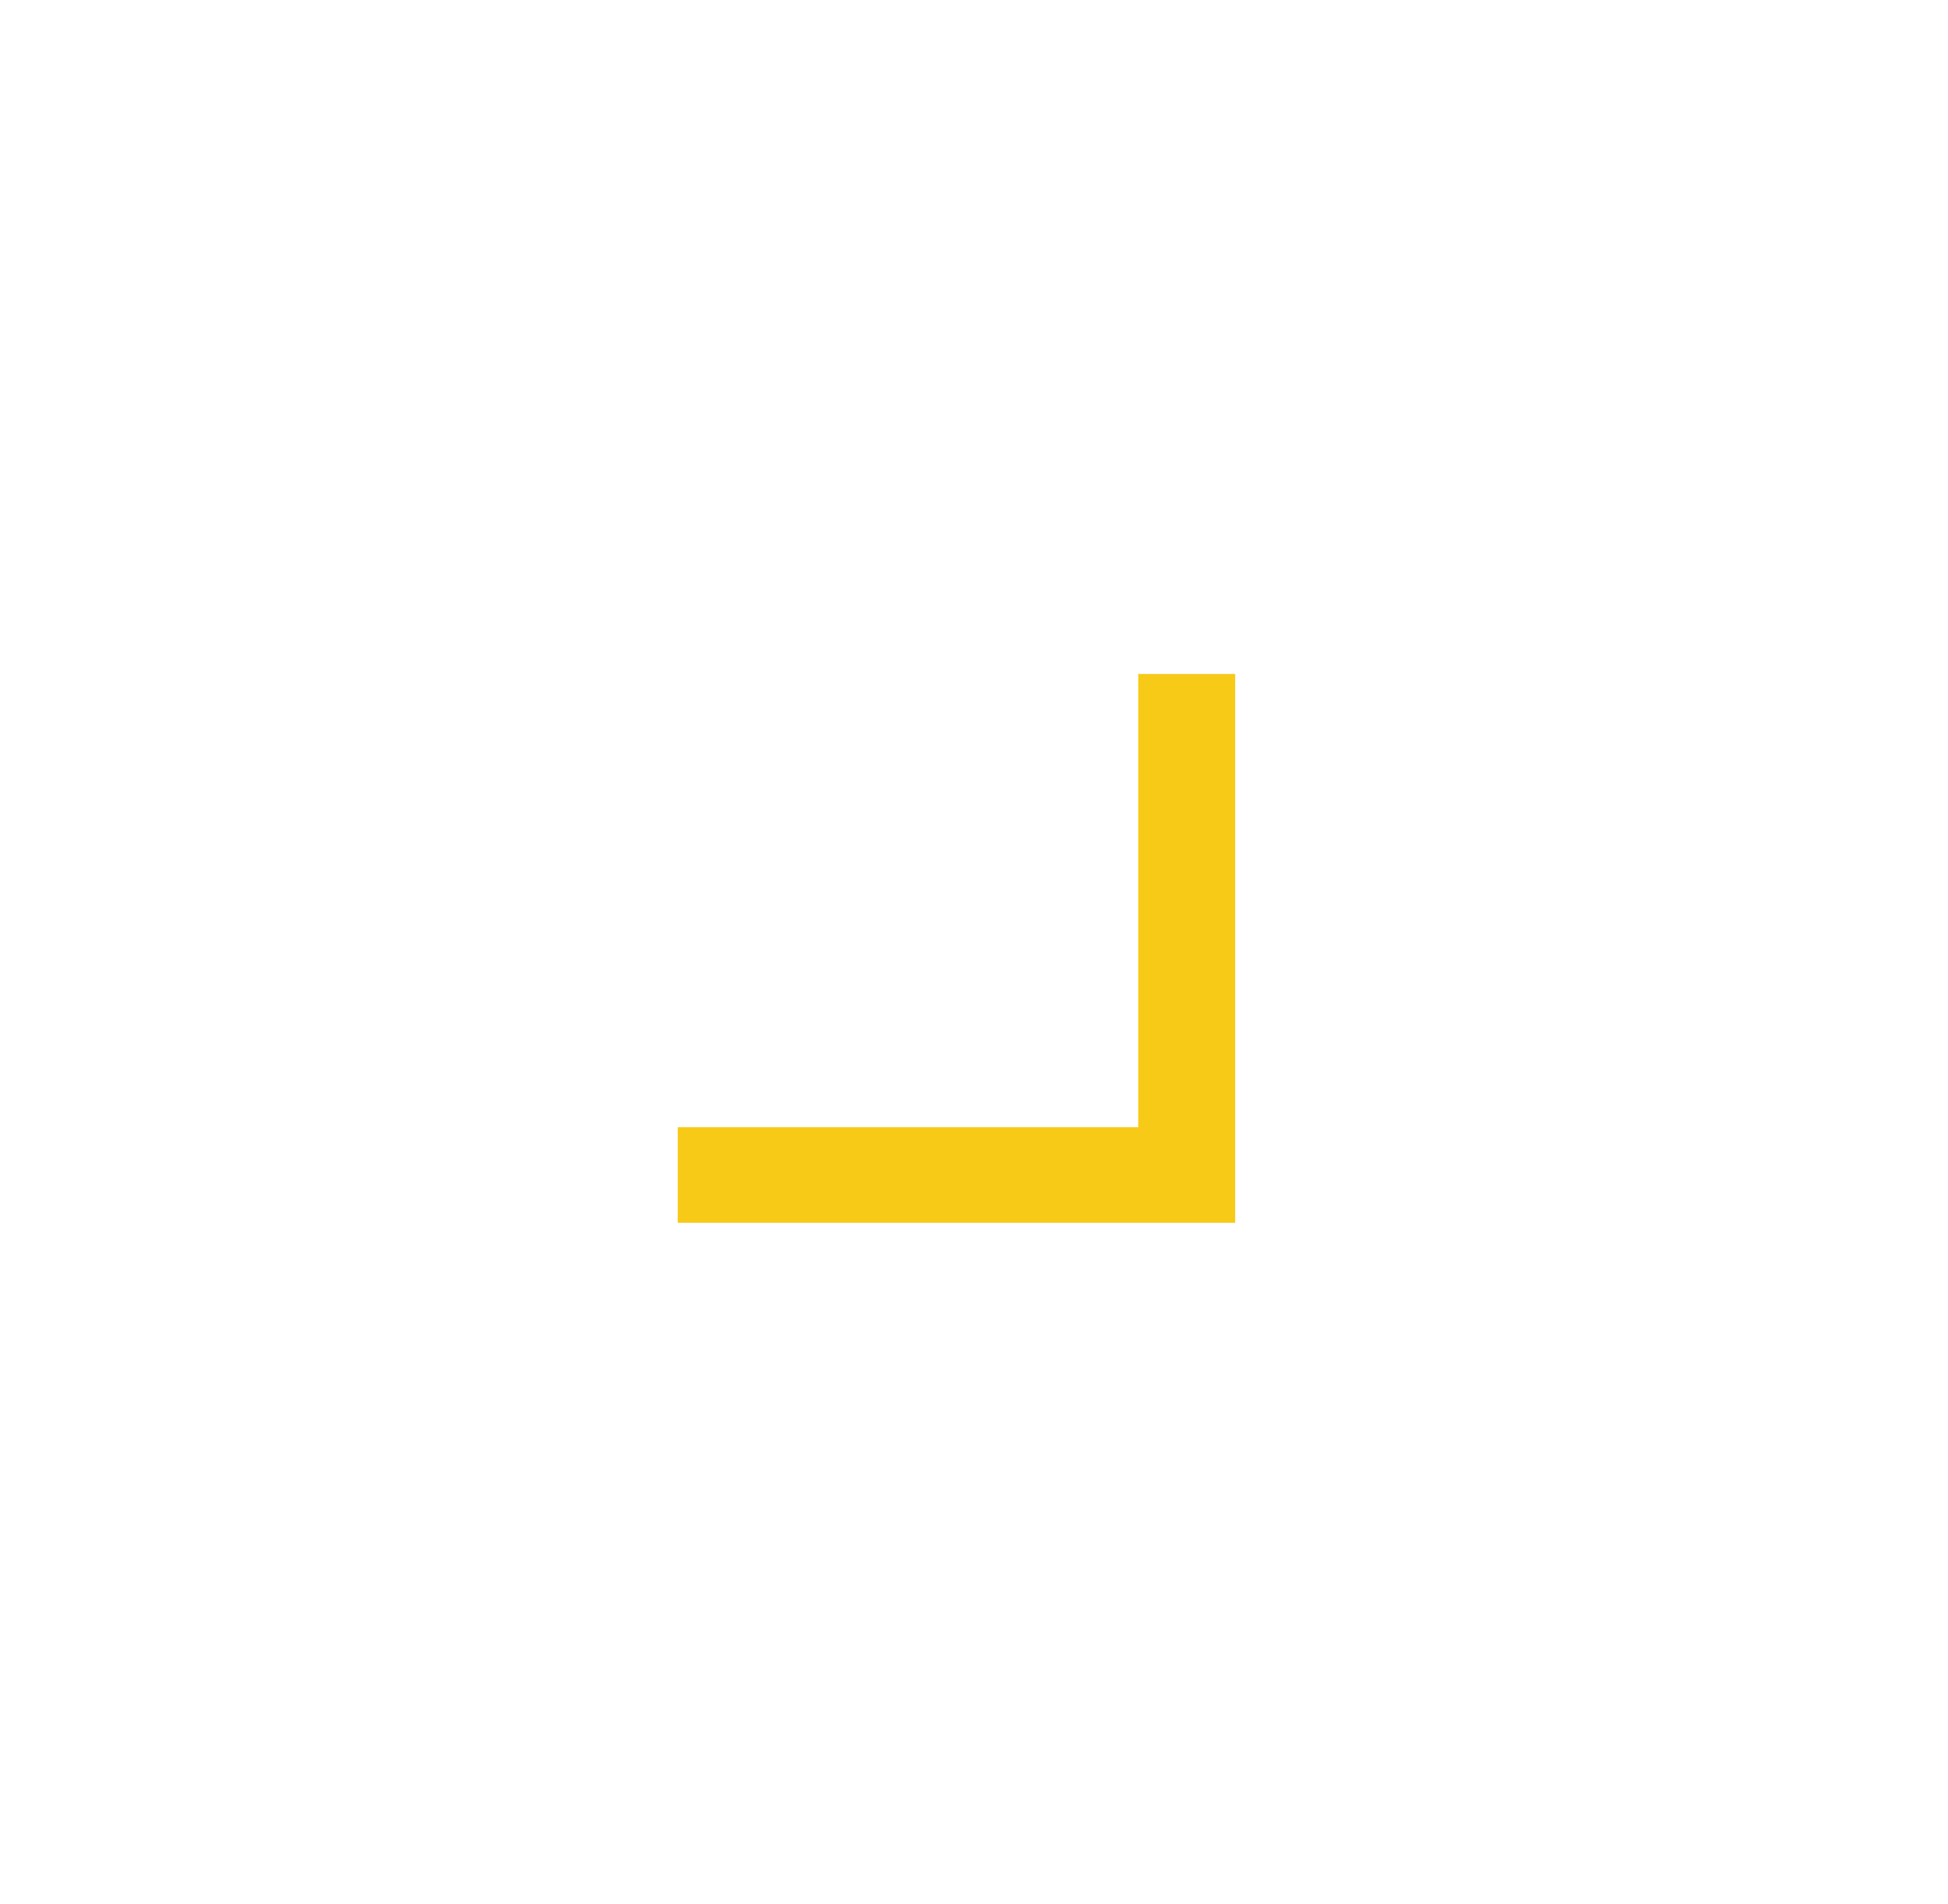 <svg width="87" height="85" viewBox="0 0 87 85" fill="none" xmlns="http://www.w3.org/2000/svg">
<path d="M52 84C42.651 84 33.862 80.411 27.251 73.895C20.641 67.379 17 58.715 17 49.5C17 40.285 20.641 31.621 27.251 25.105C33.862 18.589 42.651 15 52 15C61.349 15 70.138 18.589 76.749 25.105C83.359 31.621 87 40.285 87 49.5C87 58.715 83.359 67.379 76.749 73.895C70.138 80.411 61.349 84 52 84ZM52 19.268C35.088 19.268 21.33 32.83 21.33 49.5C21.33 66.17 35.088 79.732 52 79.732C68.912 79.732 82.67 66.17 82.67 49.5C82.67 32.83 68.912 19.268 52 19.268Z" fill="white"/>
<g filter="url(#filter0_d)">
<path d="M55.165 54.598H30.269V50.33H50.835V30.093H55.165V54.598Z" fill="#F7CA18"/>
</g>
<defs>
<filter id="filter0_d" x="0.269" y="0.093" width="84.897" height="84.505" filterUnits="userSpaceOnUse" color-interpolation-filters="sRGB">
<feFlood flood-opacity="0" result="BackgroundImageFix"/>
<feColorMatrix in="SourceAlpha" type="matrix" values="0 0 0 0 0 0 0 0 0 0 0 0 0 0 0 0 0 0 127 0"/>
<feOffset/>
<feGaussianBlur stdDeviation="15"/>
<feColorMatrix type="matrix" values="0 0 0 0 0.969 0 0 0 0 0.792 0 0 0 0 0.094 0 0 0 1 0"/>
<feBlend mode="normal" in2="BackgroundImageFix" result="effect1_dropShadow"/>
<feBlend mode="normal" in="SourceGraphic" in2="effect1_dropShadow" result="shape"/>
</filter>
</defs>
</svg>
